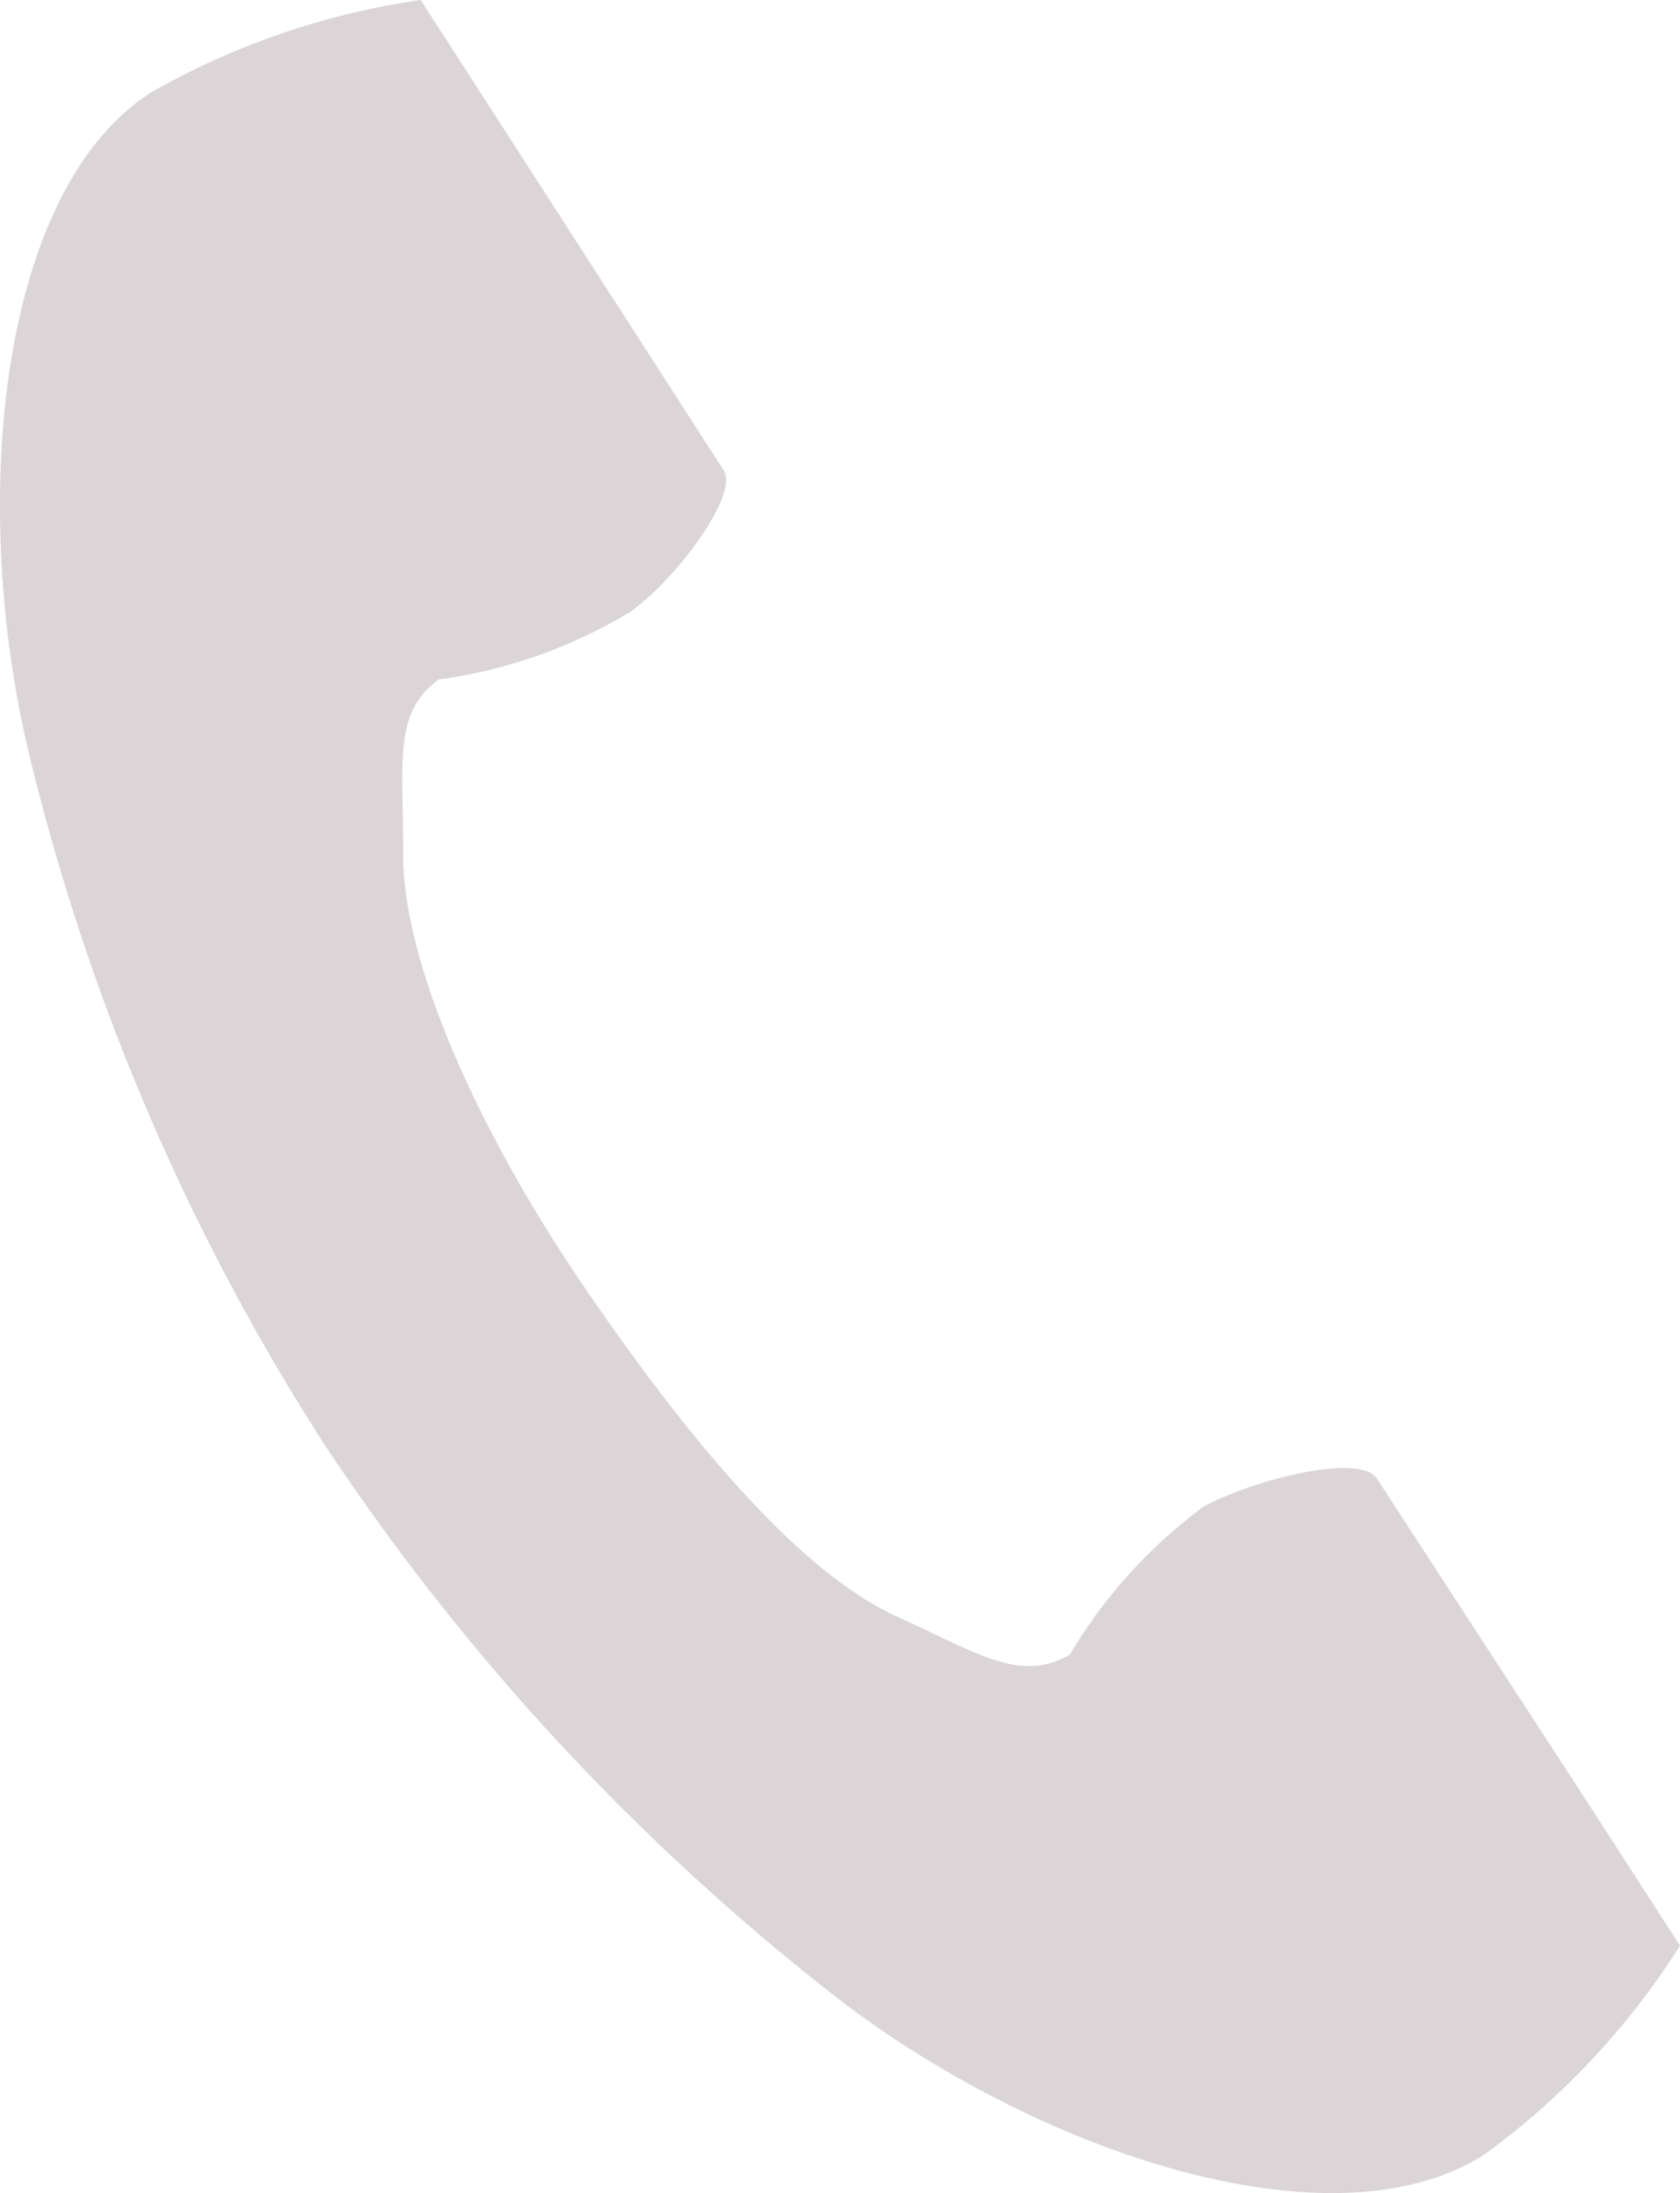 <svg xmlns="http://www.w3.org/2000/svg" viewBox="0 0 25 32.63"><defs><style>.cls-1{fill:#dbd5d8;}</style></defs><title>ico_tel_03</title><g id="レイヤー_2" data-name="レイヤー 2"><g id="レイヤー_1-2" data-name="レイヤー 1"><path class="cls-1" d="M2.24,1.38C0,2.83-.45,7.38.4,11.08a33.45,33.45,0,0,0,4.42,10.4,34.74,34.74,0,0,0,7.68,8.28c3,2.29,7.36,3.74,9.6,2.29a11.35,11.35,0,0,0,2.9-3.1l-1.2-1.86L20.49,22c-.25-.38-1.79,0-2.57.41a7.46,7.46,0,0,0-2,2.21c-.73.42-1.33,0-2.6-.58-1.56-.72-3.31-2.95-4.7-5S6,14.43,6,12.72c0-1.4-.15-2.12.53-2.61a7.46,7.46,0,0,0,2.84-1C10.07,8.62,11,7.35,10.77,7L7.46,1.86,6.26,0A11.35,11.35,0,0,0,2.24,1.38Z"/></g></g></svg>